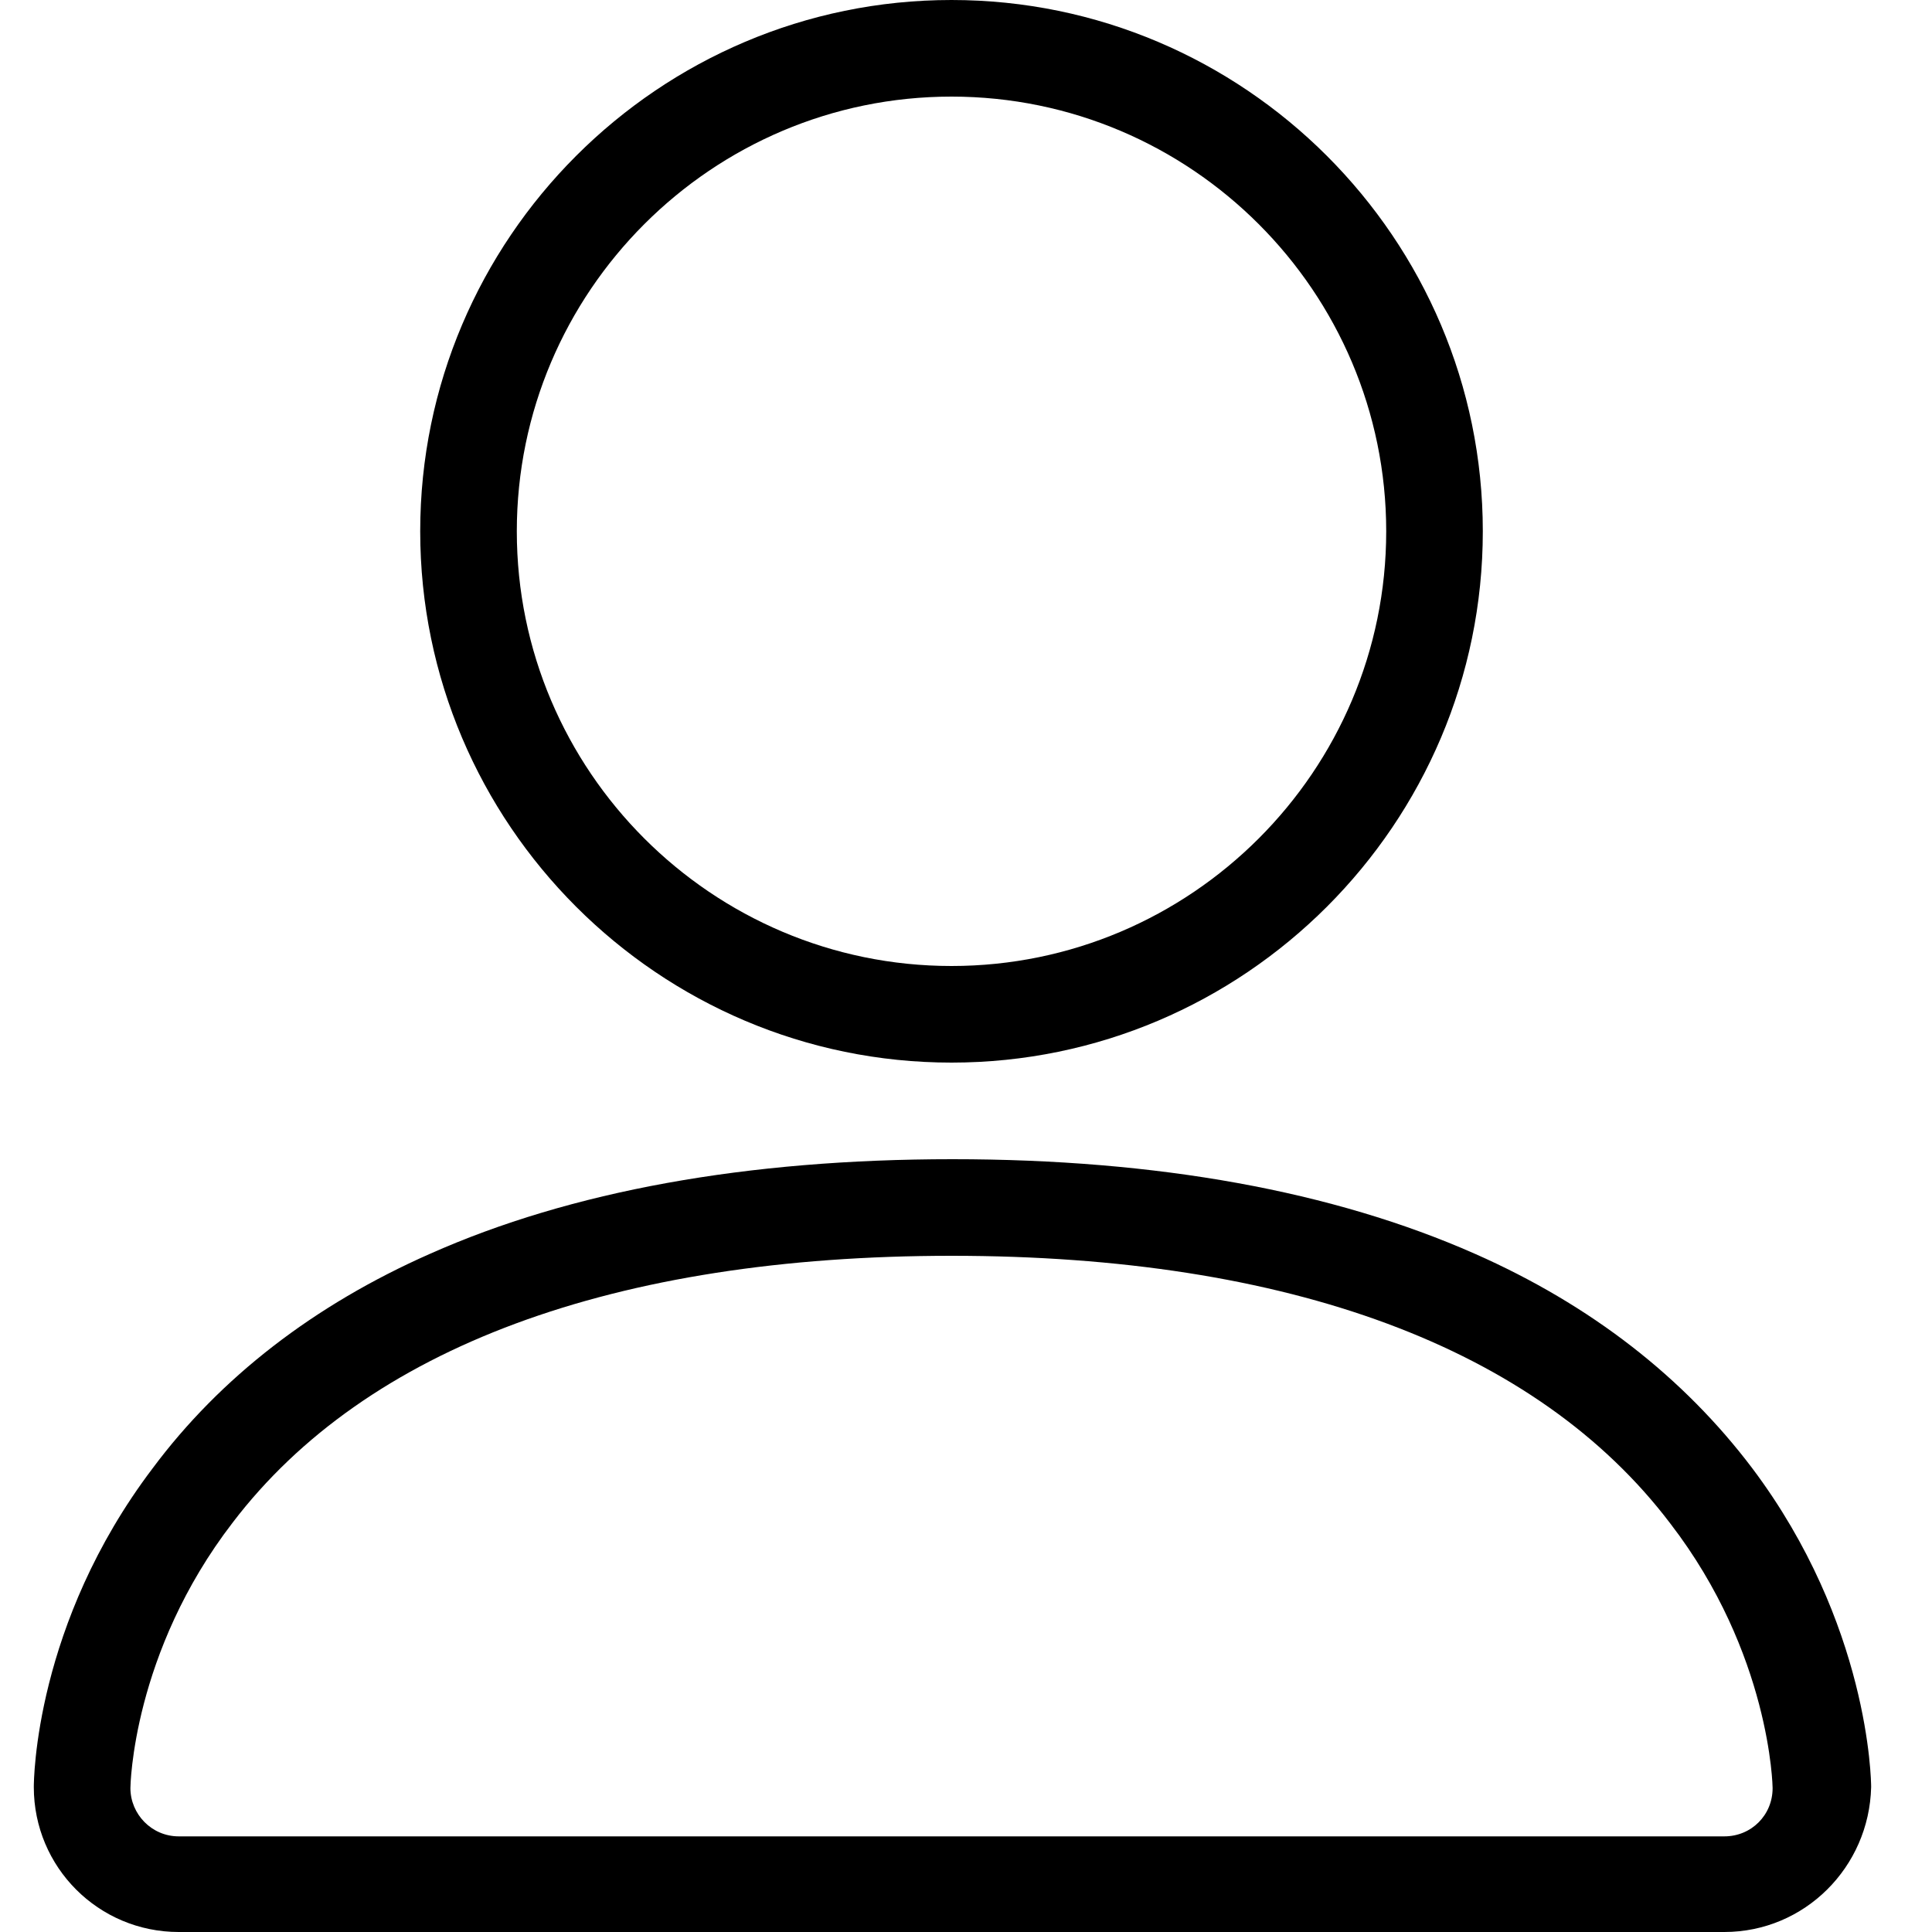 <?xml version="1.0" encoding="utf-8"?>
<!-- Generator: Adobe Illustrator 21.0.0, SVG Export Plug-In . SVG Version: 6.00 Build 0)  -->
<svg version="1.1" id="图层_1" xmlns="http://www.w3.org/2000/svg" xmlns:xlink="http://www.w3.org/1999/xlink" x="0px" y="0px"
	 viewBox="0 0 200 200" style="enable-background:new 0 0 200 200;" xml:space="preserve">
<style type="text/css">
	.st0{fill:#000;}
</style>
<path class="st0" d="M98.5,110c-30.3,0-55-24.7-55-55s24.7-55,55-55s55,24.7,55,55S128.8,110,98.5,110z M98.5,10
	c-24.8,0-45,20.2-45,45s20.2,45,45,45c24.8,0,45-20.2,45-45S123.3,10,98.5,10z"/>
<path class="st0" d="M178.5,200h-160c-8.3,0-15-6.7-15-15c0-0.7,0.1-16.9,12.3-33c7-9.4,16.7-16.9,28.7-22.2
	c14.6-6.5,32.8-9.8,54.1-9.8c21.2,0,39.4,3.3,54.1,9.8c12,5.3,21.6,12.8,28.7,22.2c12.1,16.1,12.3,32.3,12.3,33
	C193.5,193.3,186.8,200,178.5,200L178.5,200z M98.5,130c-34.9,0-60.6,9.5-74.4,27.6c-10.4,13.5-10.6,27.3-10.6,27.5c0,2.7,2.2,5,5,5
	h160c2.8,0,5-2.2,5-5c0-0.1-0.2-13.9-10.6-27.4C159.1,139.5,133.4,130,98.5,130L98.5,130z"/>
</svg>
